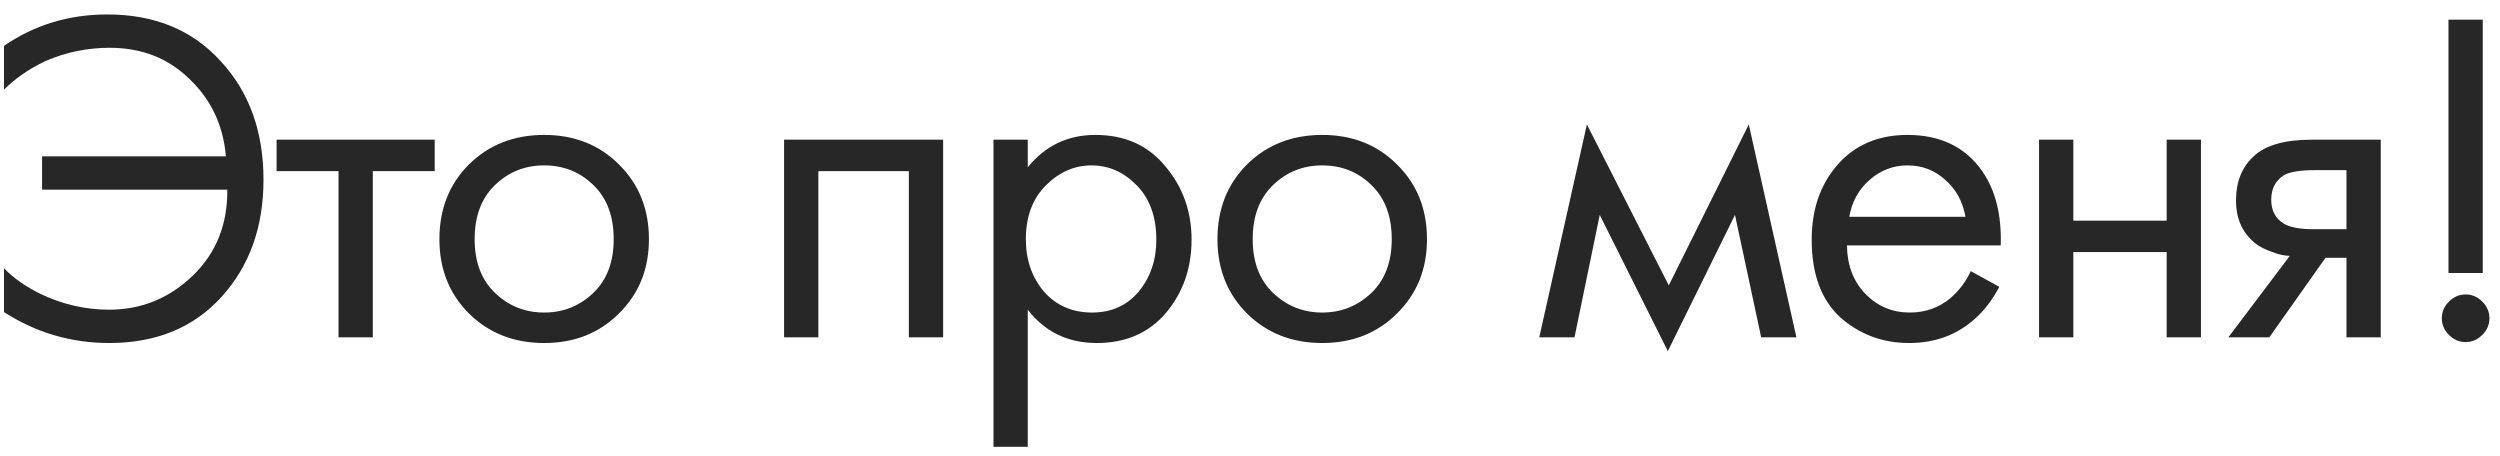 <?xml version="1.0" encoding="UTF-8"?> <svg xmlns="http://www.w3.org/2000/svg" width="126" height="23" viewBox="0 0 126 23" fill="none"><path d="M0.2 4.52V2.312C1.736 1.256 3.472 0.728 5.408 0.728C7.792 0.728 9.696 1.512 11.12 3.08C12.56 4.632 13.28 6.624 13.28 9.056C13.28 11.44 12.576 13.408 11.168 14.96C9.76 16.512 7.872 17.288 5.504 17.288C3.584 17.288 1.816 16.768 0.2 15.728V13.52C0.68 14.016 1.296 14.448 2.048 14.816C3.152 15.344 4.304 15.608 5.504 15.608C7.12 15.608 8.52 15.04 9.704 13.904C10.888 12.768 11.472 11.32 11.456 9.56H2.12V7.88H11.384C11.256 6.328 10.648 5.032 9.56 3.992C8.488 2.936 7.144 2.408 5.528 2.408C4.392 2.408 3.312 2.632 2.288 3.08C1.472 3.464 0.776 3.944 0.2 4.52ZM21.909 8.624H18.789V17H17.061V8.624H13.941V7.04H21.909V8.624ZM31.194 15.8C30.202 16.792 28.946 17.288 27.426 17.288C25.906 17.288 24.642 16.792 23.634 15.8C22.642 14.808 22.146 13.56 22.146 12.056C22.146 10.536 22.642 9.28 23.634 8.288C24.642 7.296 25.906 6.8 27.426 6.8C28.946 6.8 30.202 7.296 31.194 8.288C32.202 9.28 32.706 10.536 32.706 12.056C32.706 13.56 32.202 14.808 31.194 15.8ZM29.898 9.32C29.226 8.664 28.402 8.336 27.426 8.336C26.45 8.336 25.618 8.672 24.93 9.344C24.258 10 23.922 10.904 23.922 12.056C23.922 13.208 24.266 14.112 24.954 14.768C25.642 15.424 26.466 15.752 27.426 15.752C28.386 15.752 29.21 15.424 29.898 14.768C30.586 14.112 30.93 13.208 30.93 12.056C30.93 10.888 30.586 9.976 29.898 9.32ZM39.518 7.04H47.534V17H45.806V8.624H41.246V17H39.518V7.04ZM51.799 15.608V22.52H50.071V7.04H51.799V8.432C52.679 7.344 53.815 6.8 55.207 6.8C56.695 6.8 57.871 7.328 58.735 8.384C59.615 9.424 60.055 10.656 60.055 12.08C60.055 13.52 59.623 14.752 58.759 15.776C57.895 16.784 56.735 17.288 55.279 17.288C53.823 17.288 52.663 16.728 51.799 15.608ZM55.039 15.752C56.015 15.752 56.799 15.4 57.391 14.696C57.983 13.976 58.279 13.104 58.279 12.08C58.279 10.928 57.951 10.016 57.295 9.344C56.639 8.672 55.879 8.336 55.015 8.336C54.151 8.336 53.383 8.672 52.711 9.344C52.039 10.016 51.703 10.92 51.703 12.056C51.703 13.096 52.007 13.976 52.615 14.696C53.239 15.4 54.047 15.752 55.039 15.752ZM70.408 15.8C69.416 16.792 68.16 17.288 66.64 17.288C65.12 17.288 63.856 16.792 62.848 15.8C61.856 14.808 61.36 13.56 61.36 12.056C61.36 10.536 61.856 9.28 62.848 8.288C63.856 7.296 65.12 6.8 66.64 6.8C68.16 6.8 69.416 7.296 70.408 8.288C71.416 9.28 71.92 10.536 71.92 12.056C71.92 13.56 71.416 14.808 70.408 15.8ZM69.112 9.32C68.44 8.664 67.616 8.336 66.64 8.336C65.664 8.336 64.832 8.672 64.144 9.344C63.472 10 63.136 10.904 63.136 12.056C63.136 13.208 63.48 14.112 64.168 14.768C64.856 15.424 65.68 15.752 66.64 15.752C67.6 15.752 68.424 15.424 69.112 14.768C69.8 14.112 70.144 13.208 70.144 12.056C70.144 10.888 69.8 9.976 69.112 9.32ZM77.579 17L79.979 6.272L84.107 14.384L88.139 6.272L90.539 17H88.763L87.443 10.832L84.059 17.696L80.627 10.832L79.355 17H77.579ZM99.325 13.664L100.765 14.456C100.429 15.096 100.021 15.632 99.541 16.064C98.629 16.88 97.525 17.288 96.229 17.288C94.885 17.288 93.725 16.856 92.749 15.992C91.789 15.112 91.309 13.808 91.309 12.08C91.309 10.56 91.741 9.304 92.605 8.312C93.485 7.304 94.661 6.8 96.133 6.8C97.797 6.8 99.053 7.408 99.901 8.624C100.573 9.584 100.885 10.832 100.837 12.368H93.085C93.101 13.376 93.413 14.192 94.021 14.816C94.629 15.44 95.373 15.752 96.253 15.752C97.037 15.752 97.717 15.512 98.293 15.032C98.741 14.648 99.085 14.192 99.325 13.664ZM93.205 10.928H99.061C98.917 10.144 98.573 9.52 98.029 9.056C97.501 8.576 96.869 8.336 96.133 8.336C95.413 8.336 94.773 8.584 94.213 9.08C93.669 9.56 93.333 10.176 93.205 10.928ZM102.768 17V7.04H104.496V11.12H109.2V7.04H110.928V17H109.2V12.704H104.496V17H102.768ZM112.31 17L115.406 12.896C115.31 12.896 115.174 12.88 114.998 12.848C114.838 12.816 114.598 12.736 114.278 12.608C113.958 12.48 113.694 12.312 113.486 12.104C112.958 11.608 112.694 10.944 112.694 10.112C112.694 9.168 112.99 8.424 113.582 7.88C114.174 7.32 115.15 7.04 116.51 7.04H119.99V17H118.262V12.992H117.206L114.374 17H112.31ZM118.262 11.552V8.576H116.654C115.902 8.576 115.382 8.664 115.094 8.84C114.678 9.112 114.47 9.52 114.47 10.064C114.47 10.608 114.678 11.008 115.094 11.264C115.398 11.456 115.91 11.552 116.63 11.552H118.262ZM125.131 13.76H123.403V0.992H125.131V13.76ZM123.427 16.88C123.187 16.64 123.067 16.36 123.067 16.04C123.067 15.72 123.187 15.44 123.427 15.2C123.667 14.96 123.947 14.84 124.267 14.84C124.587 14.84 124.867 14.96 125.107 15.2C125.347 15.44 125.467 15.72 125.467 16.04C125.467 16.36 125.347 16.64 125.107 16.88C124.867 17.12 124.587 17.24 124.267 17.24C123.947 17.24 123.667 17.12 123.427 16.88Z" fill="#272727"></path></svg> 